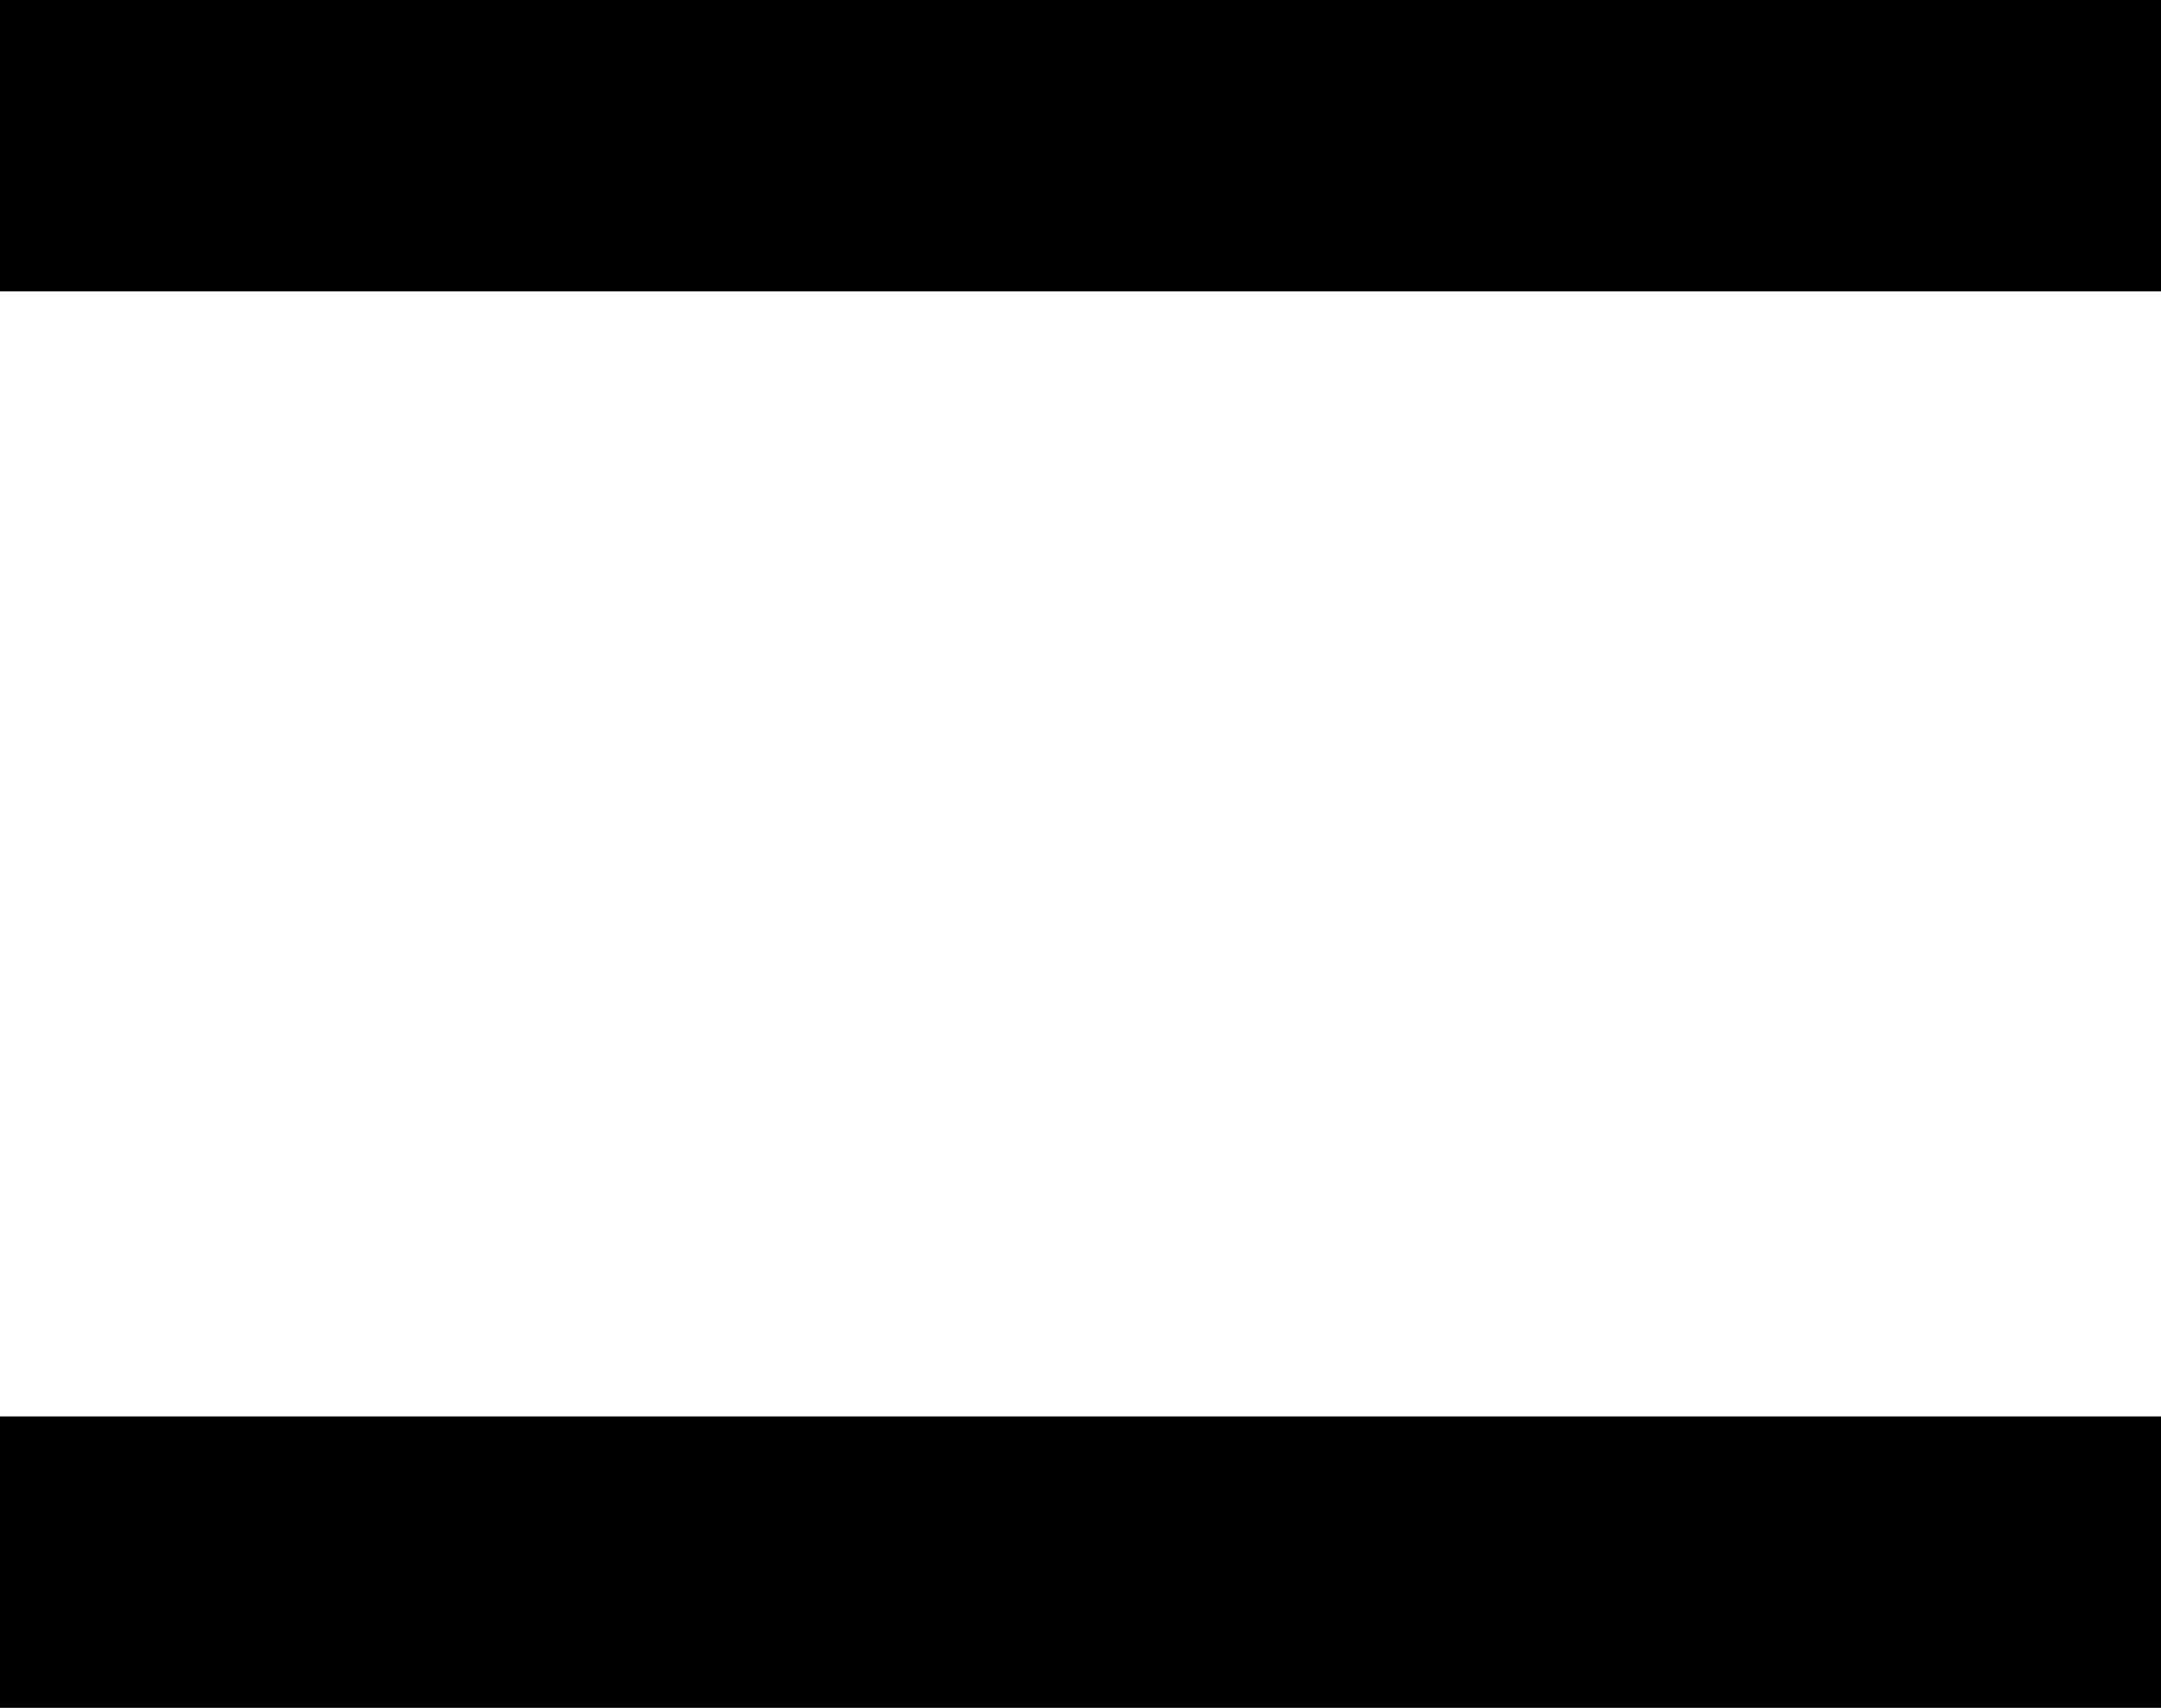 <?xml version="1.0" encoding="UTF-8" standalone="no"?>
<svg xmlns:xlink="http://www.w3.org/1999/xlink" height="633.0px" width="800.95px" xmlns="http://www.w3.org/2000/svg">
  <g transform="matrix(1.0, 0.0, 0.0, 1.0, 0.0, 11.0)">
    <path d="M0.0 514.0 L800.95 514.0 800.95 622.0 0.0 622.0 0.0 514.0 M800.95 -11.0 L800.95 97.0 0.0 97.0 0.0 -11.0 800.95 -11.0" fill="#000000" fill-rule="evenodd" stroke="none"/>
  </g>
</svg>
